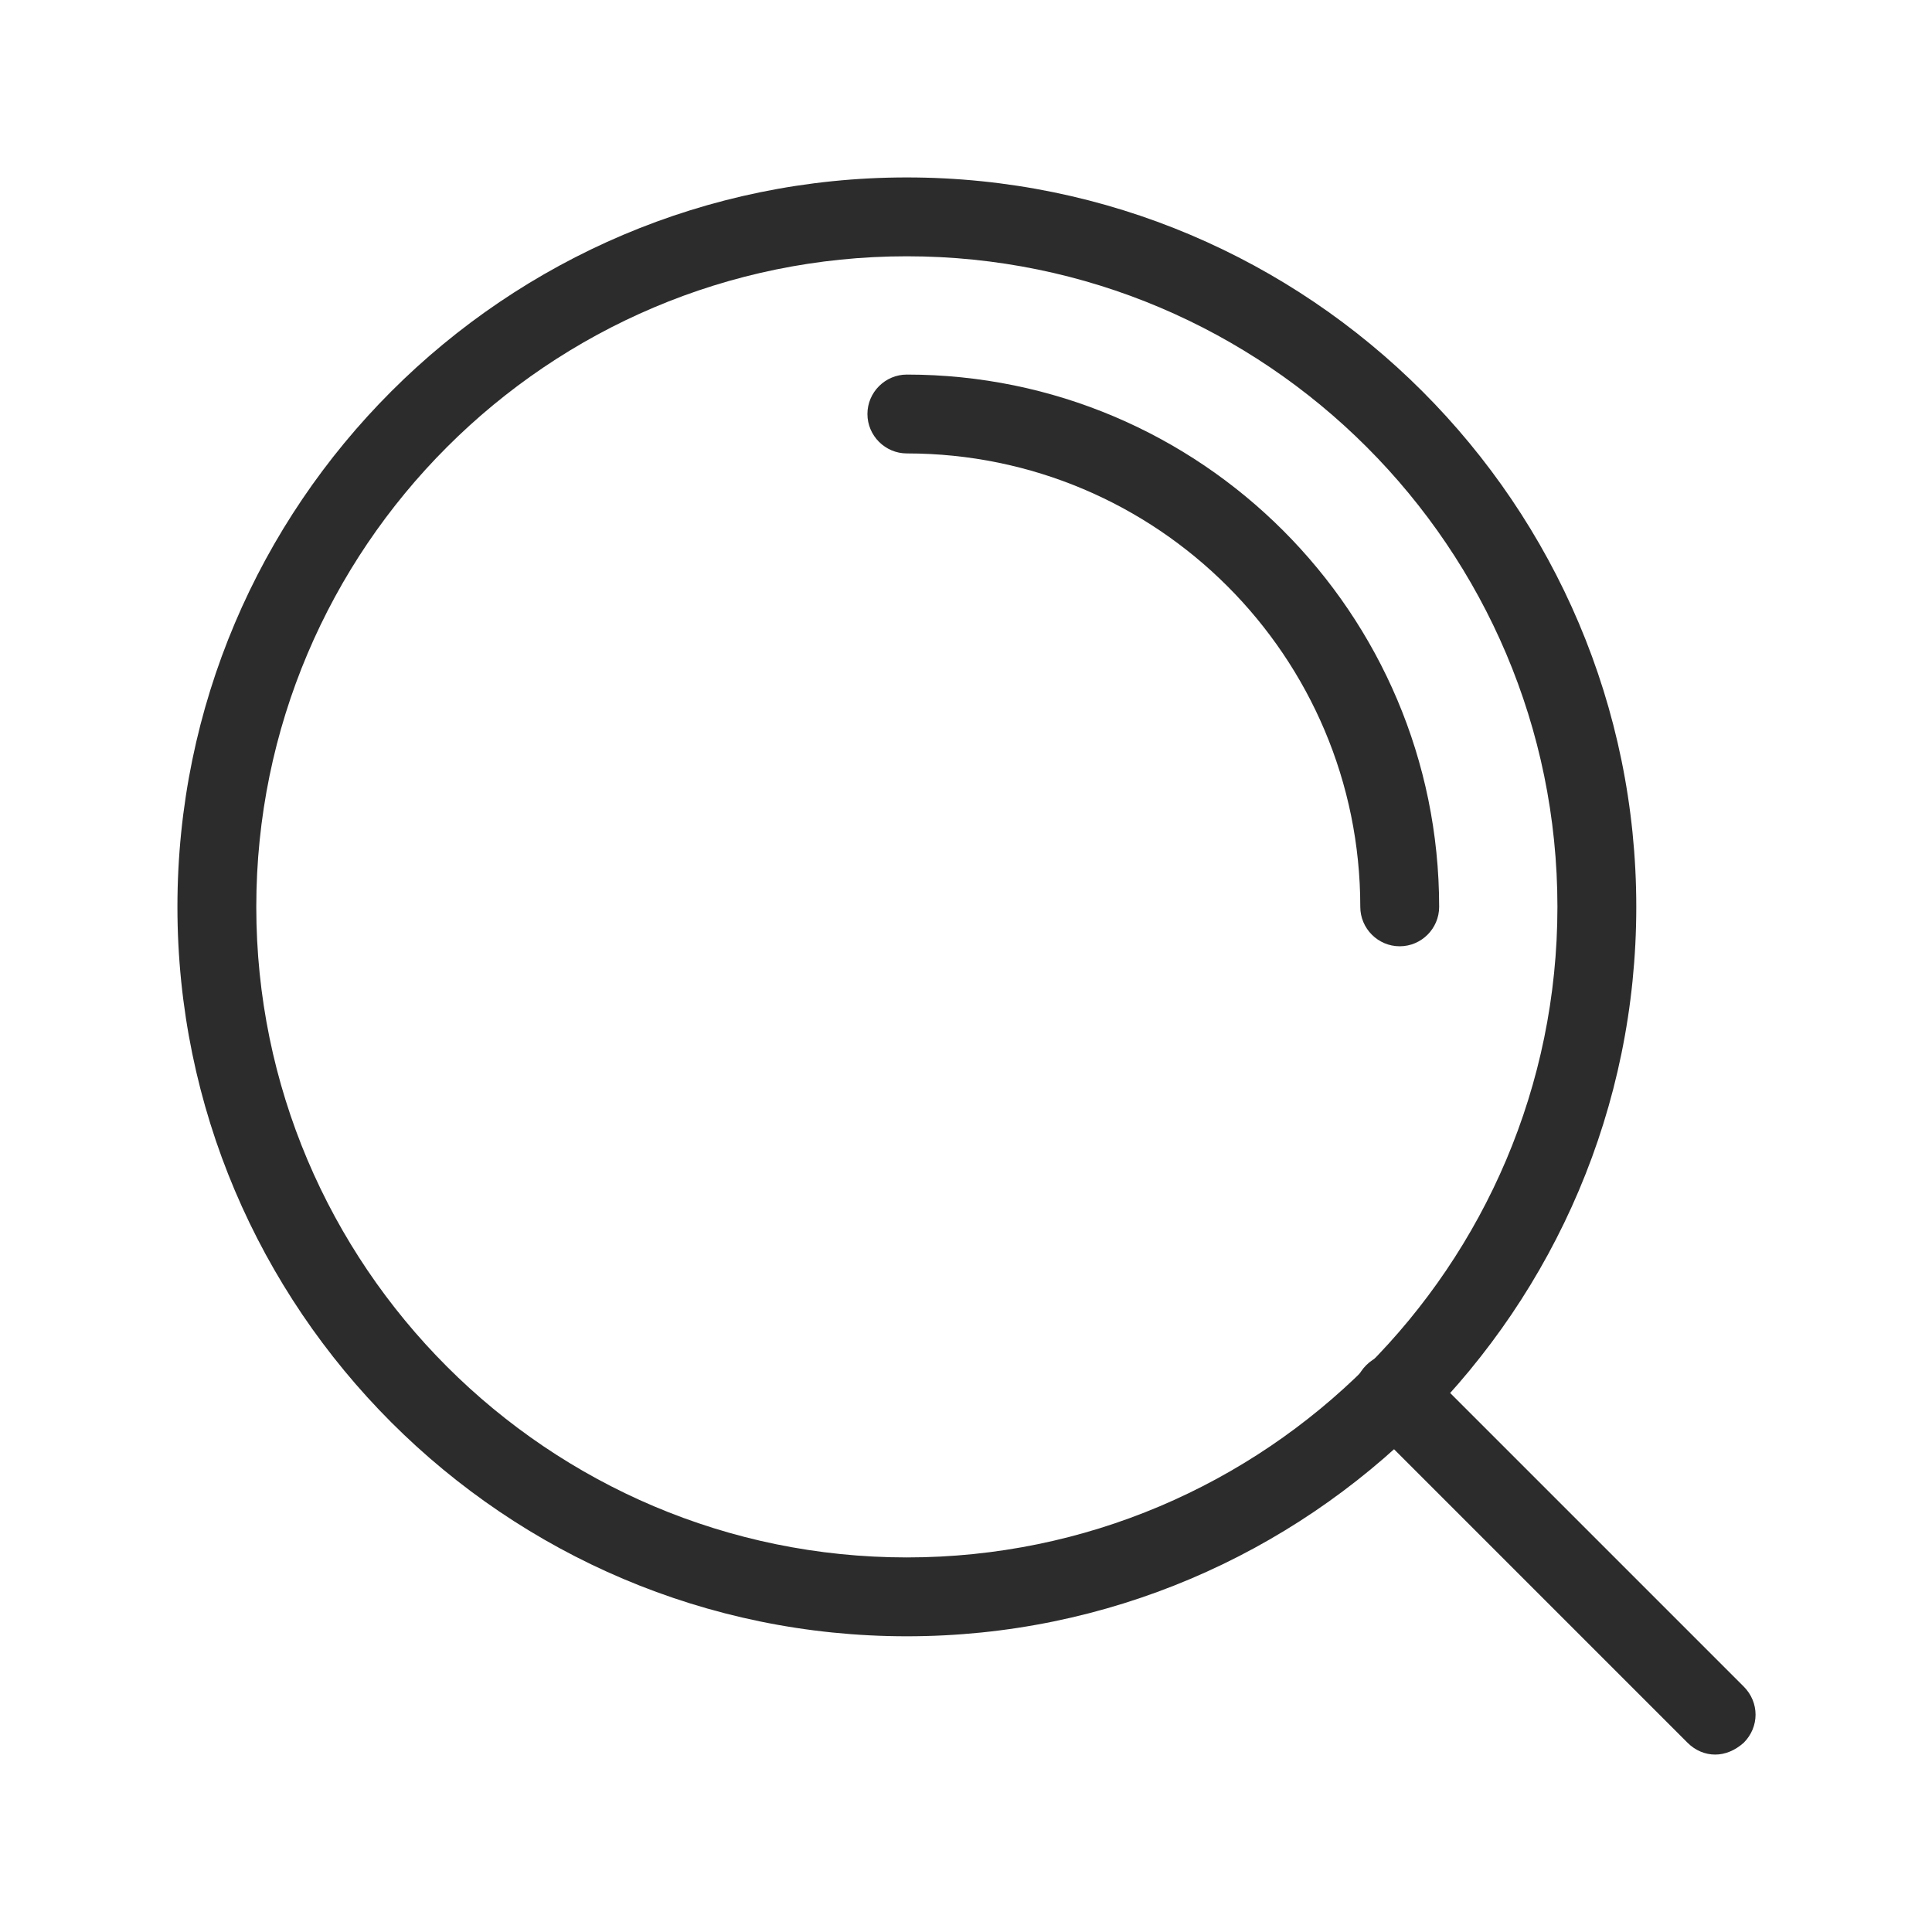 <?xml version="1.0" standalone="no"?><!DOCTYPE svg PUBLIC "-//W3C//DTD SVG 1.1//EN" "http://www.w3.org/Graphics/SVG/1.1/DTD/svg11.dtd"><svg t="1725439099485" class="icon" viewBox="0 0 1024 1024" version="1.1" xmlns="http://www.w3.org/2000/svg" p-id="10942" xmlns:xlink="http://www.w3.org/1999/xlink" width="200" height="200"><path d="M480.653 867.265c-213.159 0-386.612-173.453-386.612-386.612s173.453-386.612 386.612-386.612 386.612 173.453 386.612 386.612-173.453 386.612-386.612 386.612z m0-731.429c-190.171 0-344.816 154.645-344.816 344.816s154.645 344.816 344.816 344.816 344.816-154.645 344.816-344.816-154.645-344.816-344.816-344.816z" fill="#2c2c2c" p-id="10943"></path><path d="M741.878 501.551c-11.494 0-20.898-9.404-20.898-20.898 0-132.702-107.624-240.327-240.327-240.327-11.494 0-20.898-9.404-20.898-20.898s9.404-20.898 20.898-20.898c155.69 0 282.122 126.433 282.122 282.122 0 11.494-9.404 20.898-20.898 20.898zM909.061 929.959c-5.224 0-10.449-2.09-14.629-6.269l-170.318-170.318c-8.359-8.359-8.359-21.42 0-29.78 8.359-8.359 21.42-8.359 29.78 0l170.318 170.318c8.359 8.359 8.359 21.42 0 29.78-4.702 4.18-9.927 6.269-15.151 6.269z" fill="#2c2c2c" p-id="10944"></path></svg>